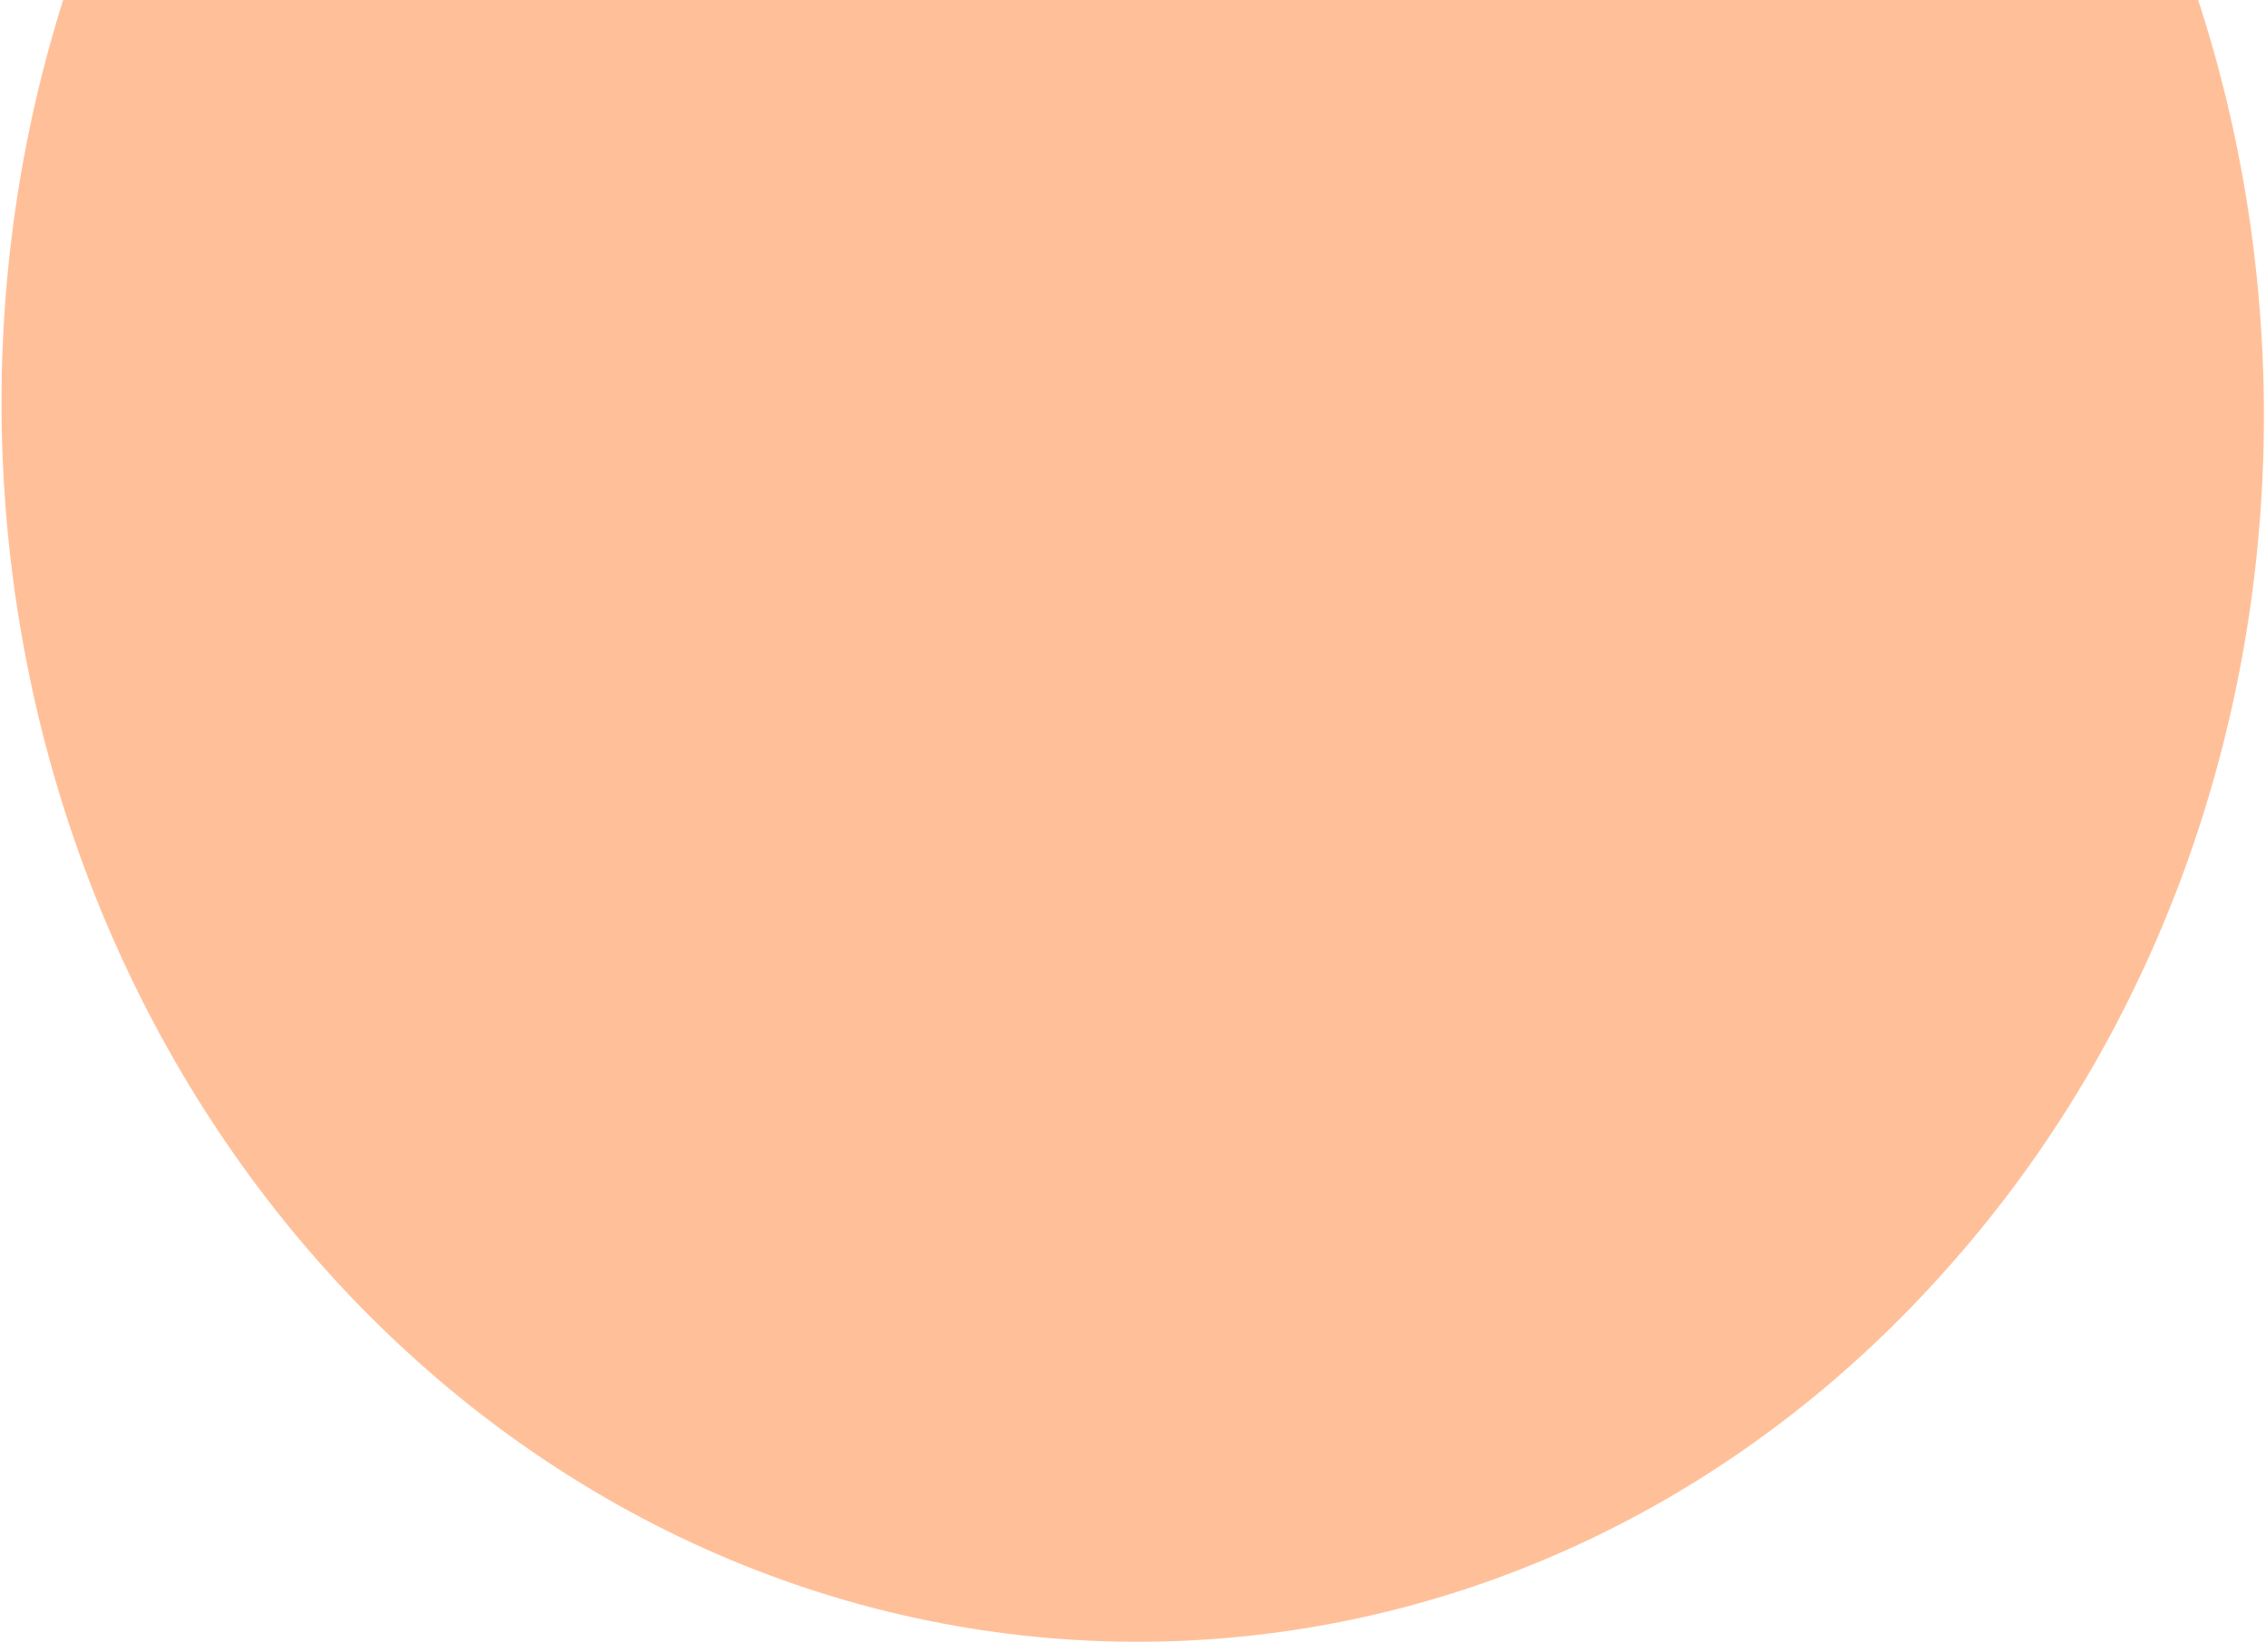 <svg width="155" height="113" viewBox="0 0 155 113" fill="none" xmlns="http://www.w3.org/2000/svg">
<path id="Vector" d="M15.722 -23.27C-7.692 10.361 -4.66 58.669 24.003 88.73C54.836 120.984 103.893 120.103 133.428 86.517C160.889 55.431 161.828 7.027 136.99 -25.625L15.722 -23.27Z" fill="#FFC099"/>
</svg>
